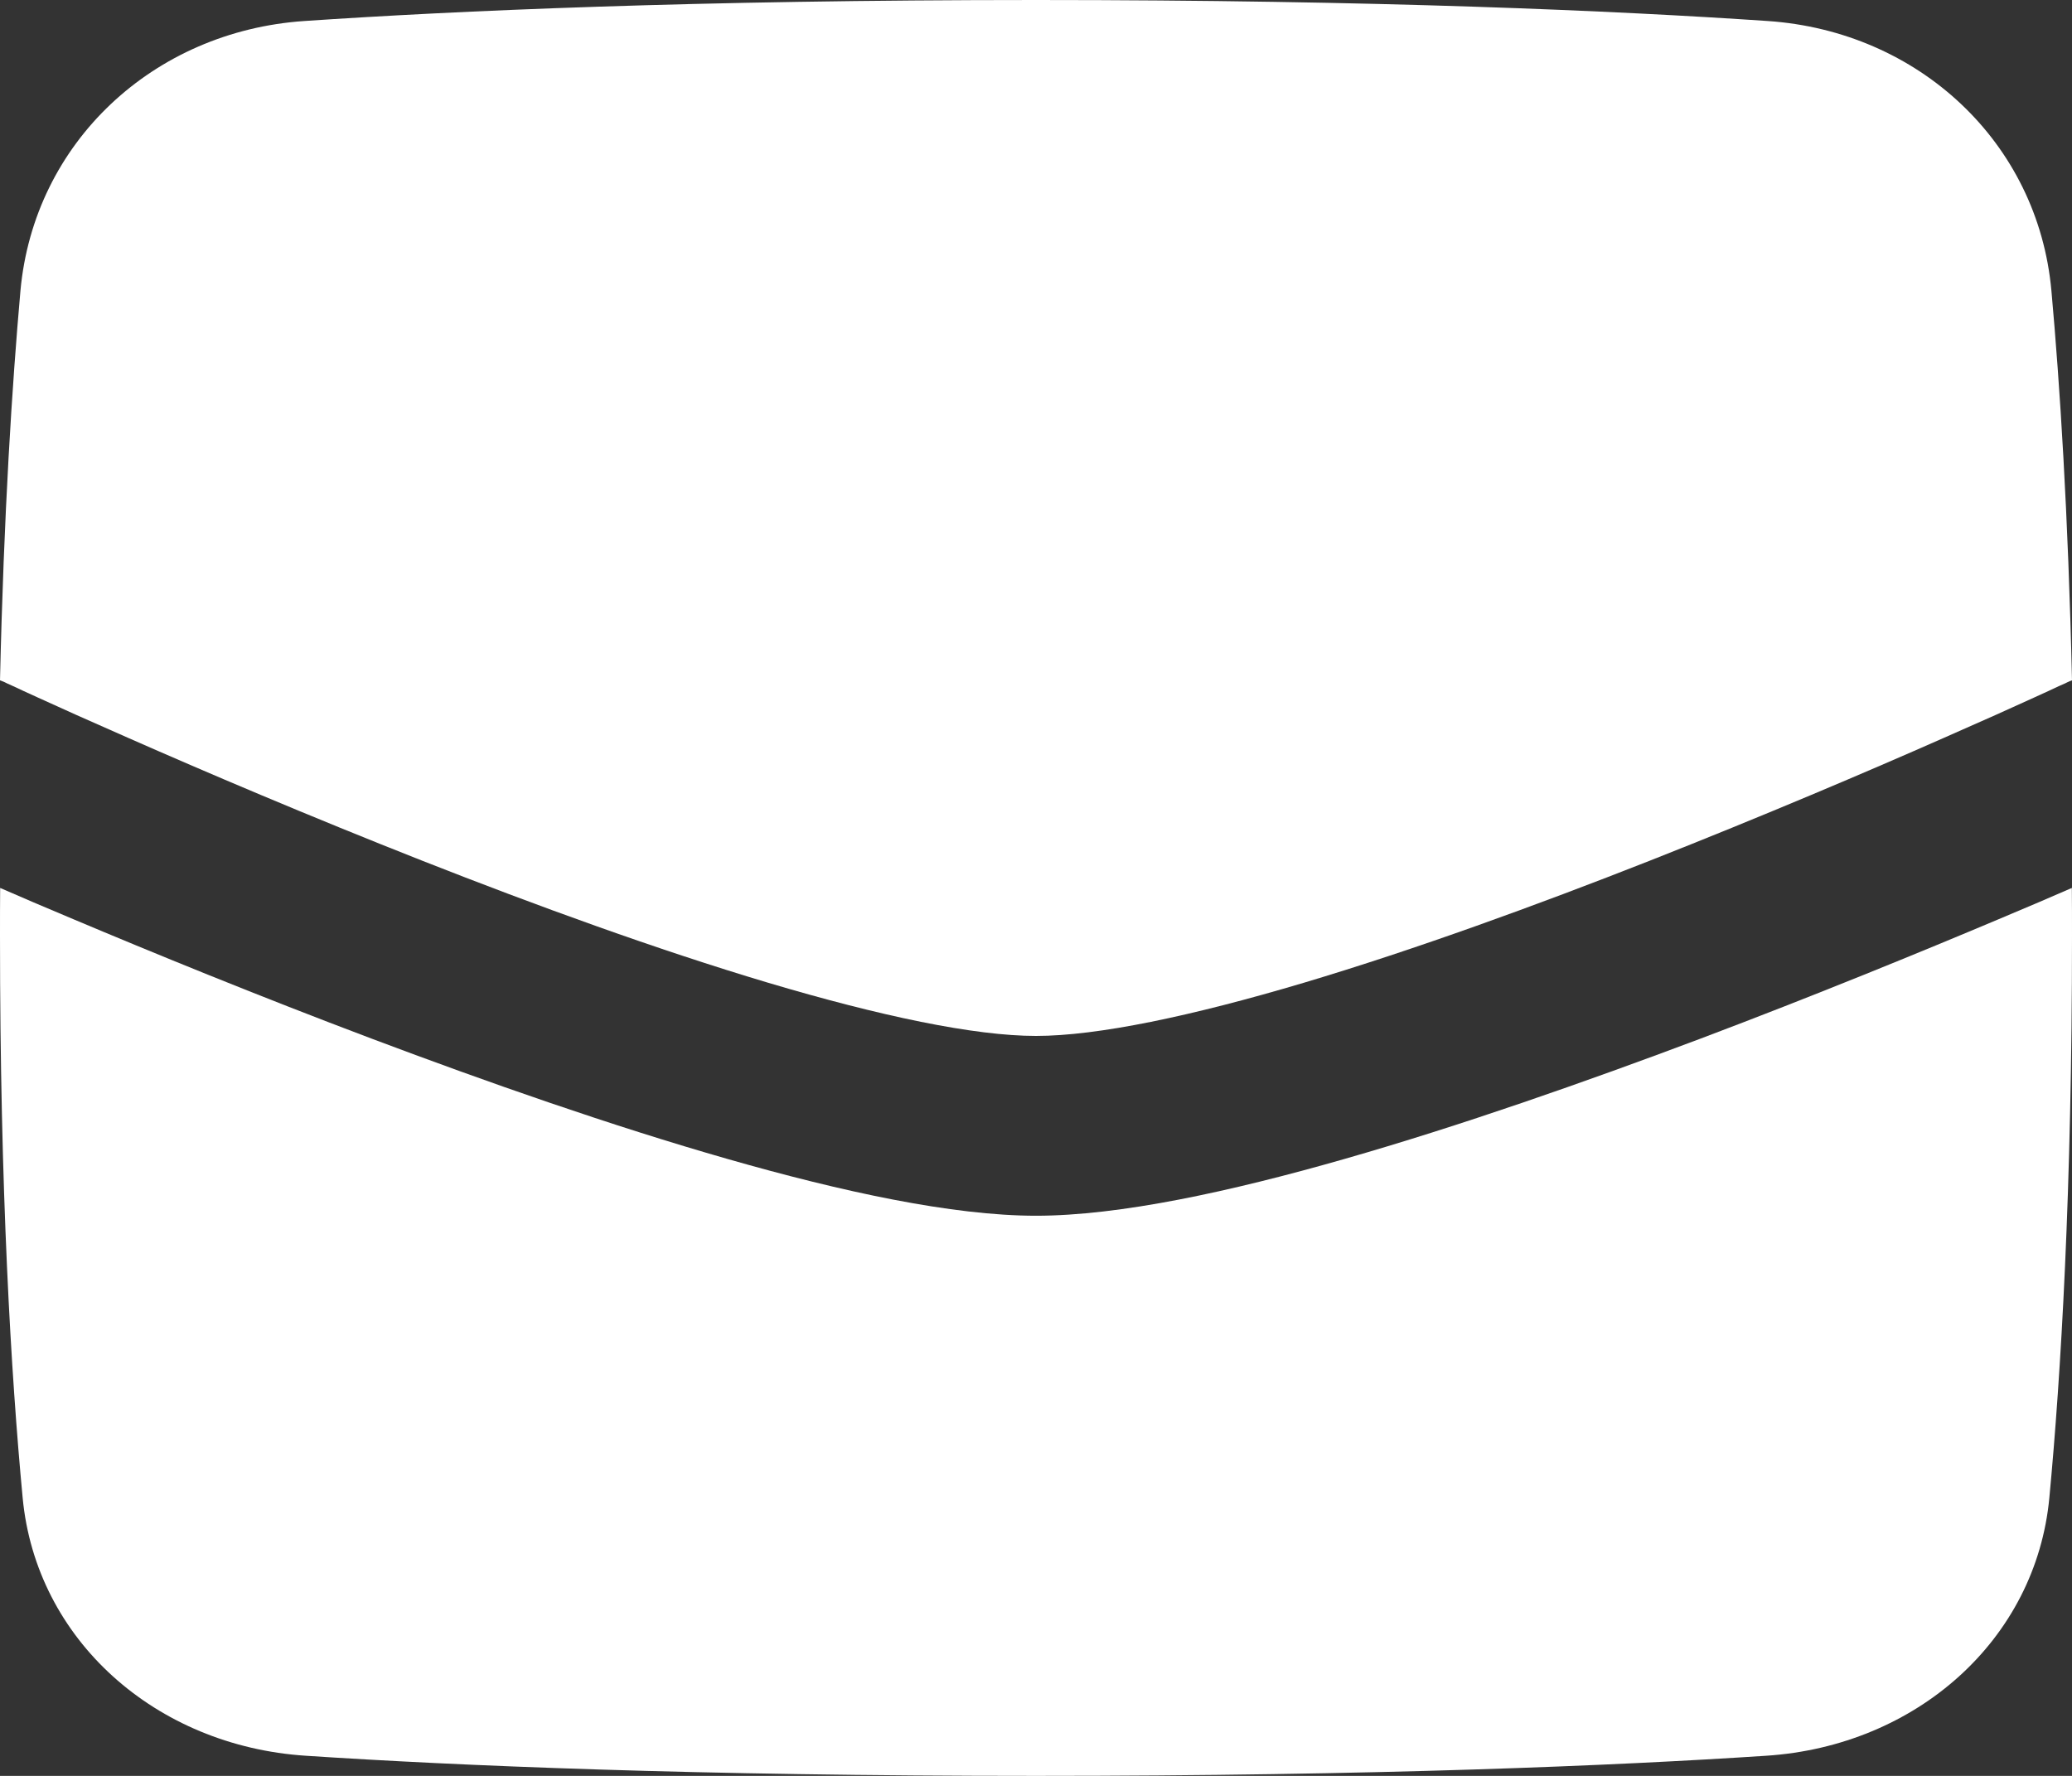 <svg xmlns="http://www.w3.org/2000/svg" width="14" height="12" viewBox="0 0 14 12" fill="none">
	<rect x="0" y="0" width="14" height="12" fill="#333333" stroke="none"/>
	<path d="M2.067 11.864C3.083 11.931 4.697 12 7 12C9.303 12 10.917 11.931 11.933 11.864C12.949 11.798 13.757 11.08 13.847 10.12C13.925 9.294 14 8.048 14 6.322C14 6.213 14 6.106 13.999 6C13.866 6.058 13.699 6.13 13.505 6.211C12.983 6.431 12.267 6.725 11.488 7.019C10.709 7.312 9.862 7.609 9.082 7.832C8.314 8.052 7.565 8.215 7 8.215C6.435 8.215 5.686 8.052 4.918 7.832C4.138 7.609 3.291 7.312 2.513 7.019C1.733 6.725 1.017 6.431 0.495 6.211C0.301 6.13 0.134 6.058 0.001 6C0 6.106 0 6.213 0 6.322C0 8.048 0.075 9.294 0.153 10.12C0.243 11.08 1.051 11.798 2.067 11.864Z" fill="white"/>
	<path d="M0 4.597C0.026 3.467 0.082 2.598 0.138 1.966C0.229 0.961 1.038 0.211 2.056 0.142C3.074 0.073 4.692 0 7 0C9.308 0 10.926 0.073 11.944 0.142C12.962 0.211 13.771 0.961 13.861 1.966C13.918 2.598 13.974 3.467 14 4.597C13.989 4.601 13.979 4.605 13.969 4.61L13.955 4.617L13.912 4.636C13.874 4.654 13.818 4.68 13.745 4.713C13.601 4.779 13.392 4.873 13.134 4.986C12.62 5.213 11.913 5.514 11.147 5.816C10.38 6.118 9.559 6.417 8.812 6.64C8.053 6.866 7.416 7 7 7C6.584 7 5.947 6.866 5.188 6.64C4.441 6.417 3.62 6.118 2.853 5.816C2.087 5.514 1.381 5.213 0.866 4.986C0.608 4.873 0.399 4.779 0.255 4.713C0.182 4.68 0.126 4.654 0.088 4.636L0.046 4.617L0.032 4.61C0.021 4.605 0.011 4.601 0 4.597Z" fill="white"/>
</svg>